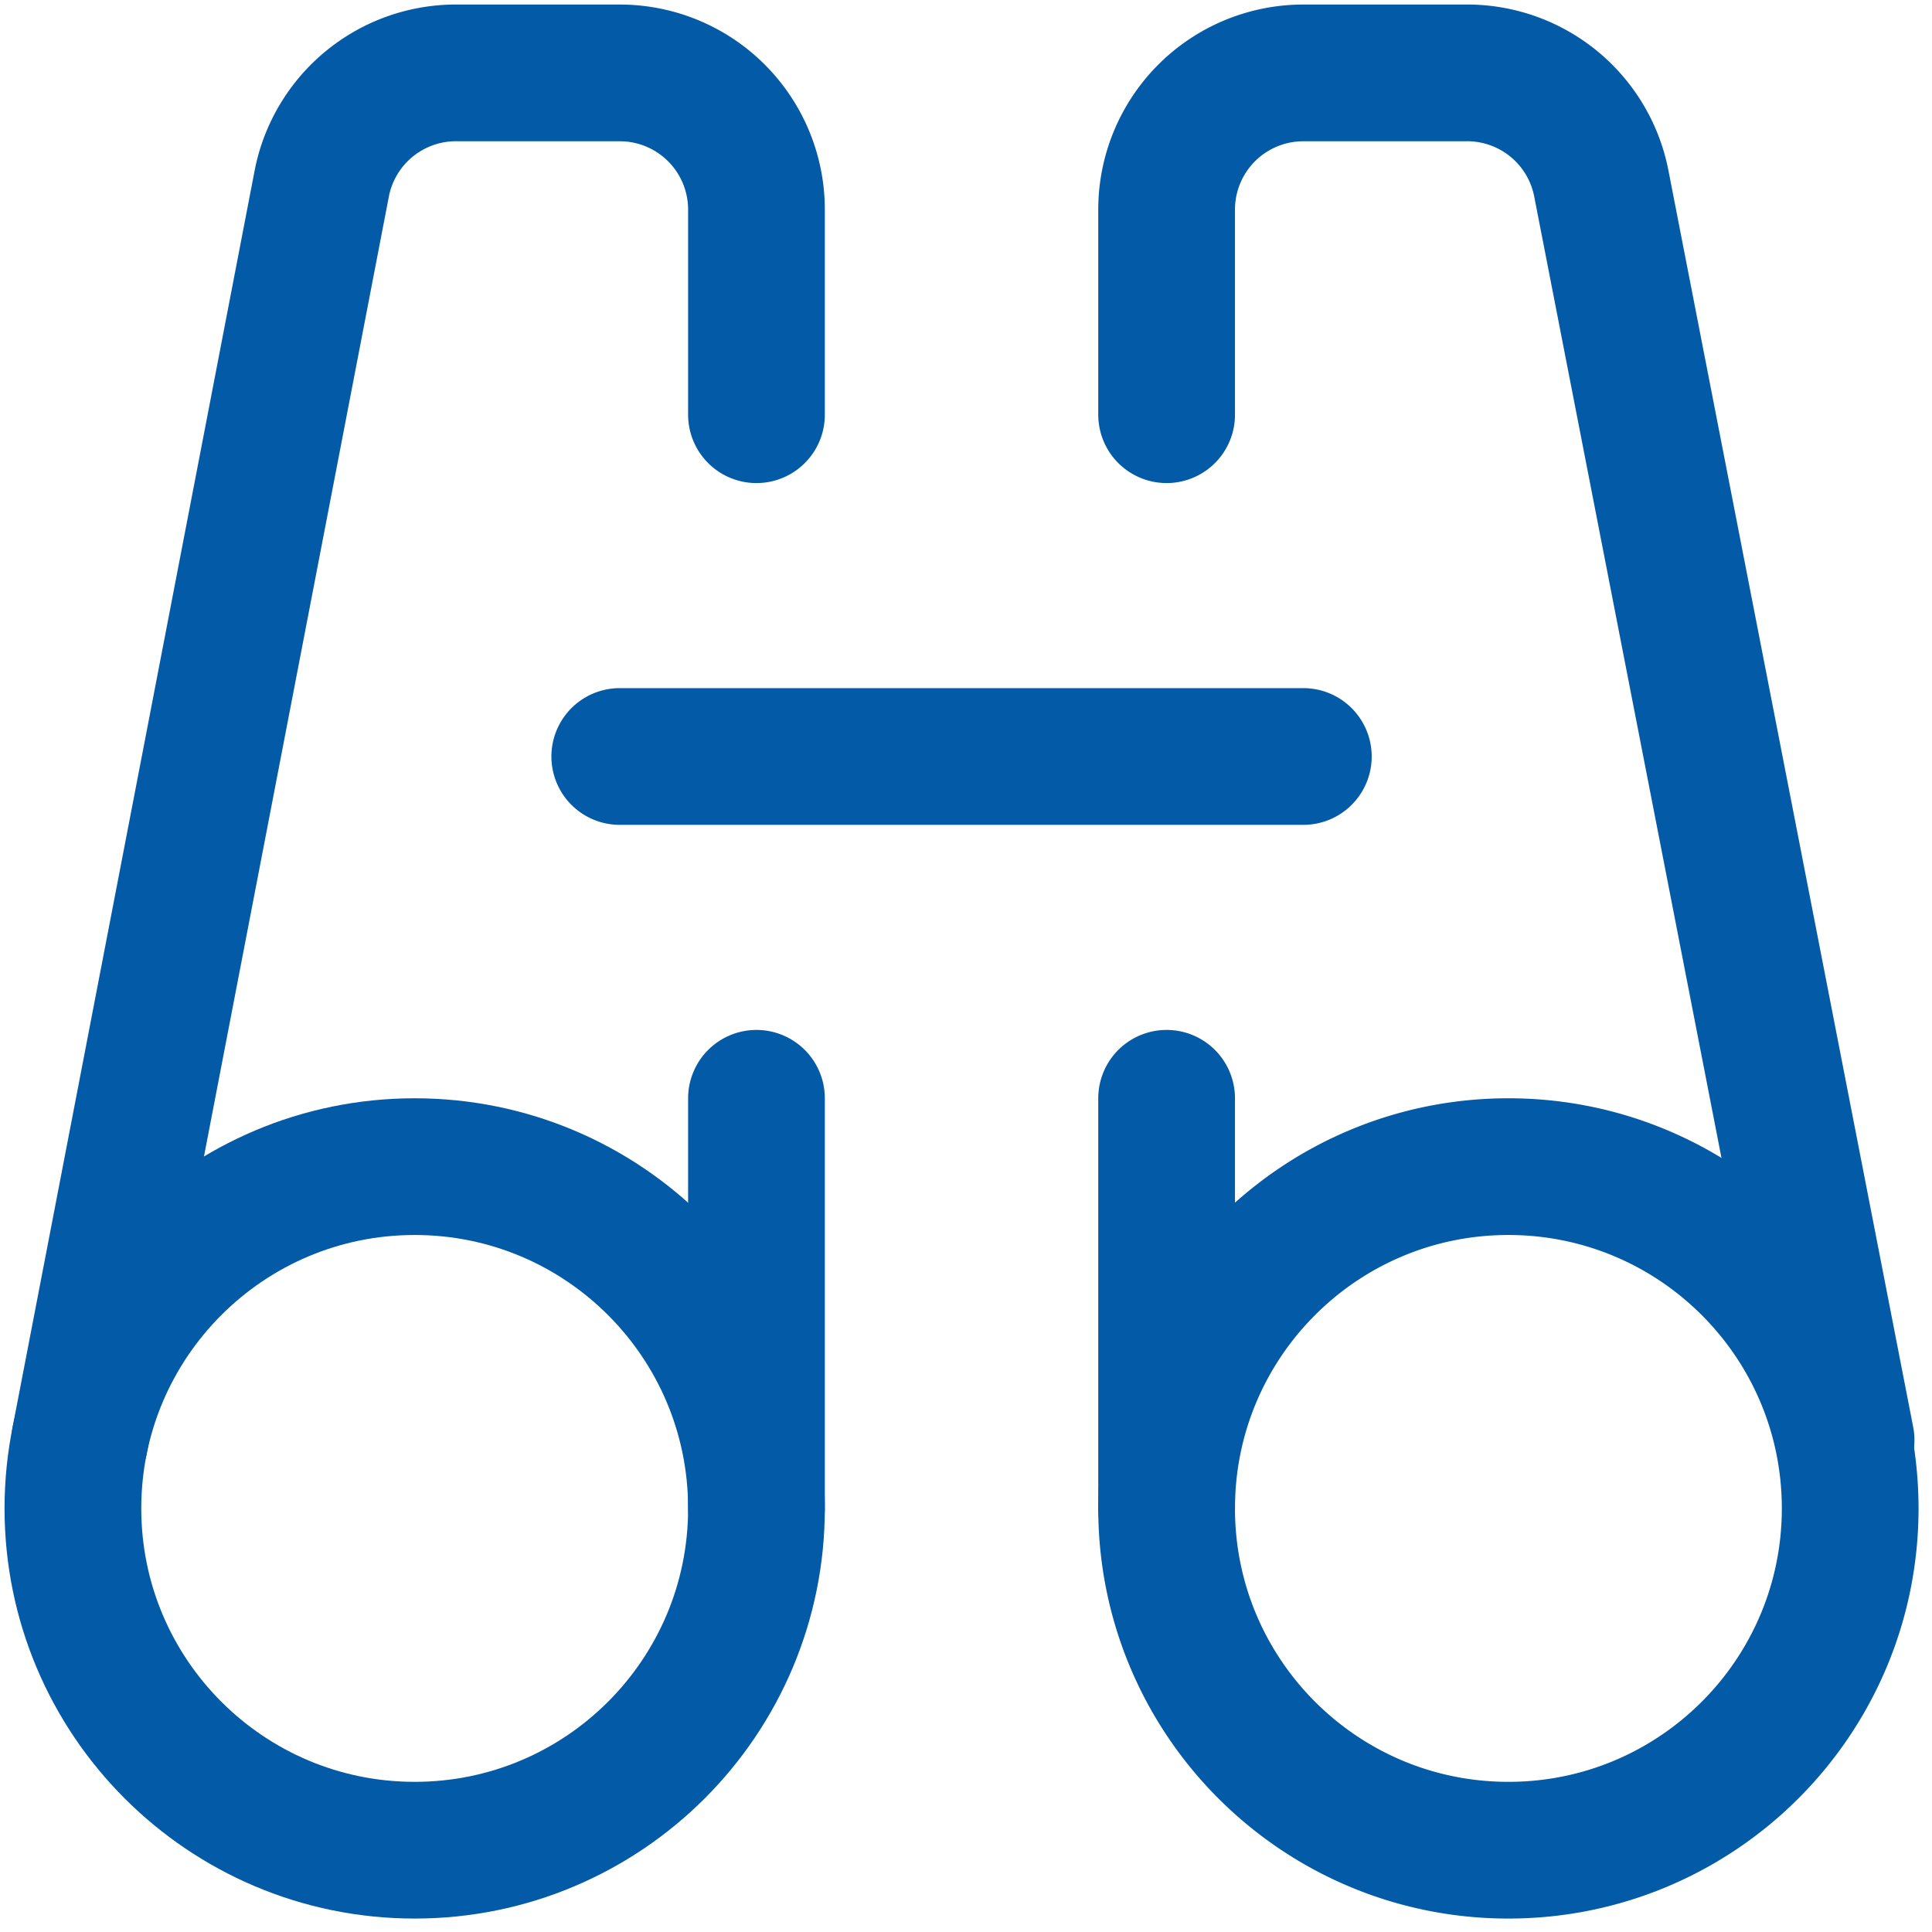 <svg xmlns="http://www.w3.org/2000/svg" width="106" height="106" fill="none"><path stroke="#035AA6" stroke-linecap="round" stroke-linejoin="round" stroke-width="7.501" d="M22.752 101.512c10.357 0 18.752-8.395 18.752-18.752S33.11 64.008 22.752 64.008C12.396 64.008 4 72.403 4 82.76s8.396 18.752 18.752 18.752Z"/><path stroke="#035AA6" stroke-linecap="round" stroke-linejoin="round" stroke-width="7.501" d="M41.504 22.753v-11.25A7.5 7.5 0 0 0 34.004 4h-8.852a7.5 7.5 0 0 0-7.5 6.076L4.374 79.01m29.629-37.505h37.505M41.504 60.258V82.76m41.255 18.752c10.356 0 18.752-8.395 18.752-18.752s-8.396-18.752-18.752-18.752c-10.357 0-18.752 8.395-18.752 18.752s8.395 18.752 18.752 18.752Z"/><path stroke="#035AA6" stroke-linecap="round" stroke-linejoin="round" stroke-width="7.501" d="M64.007 22.753v-11.25A7.5 7.5 0 0 1 71.507 4h8.852a7.5 7.5 0 0 1 7.5 6.076l13.427 68.933M64.007 60.258V82.76"/></svg>